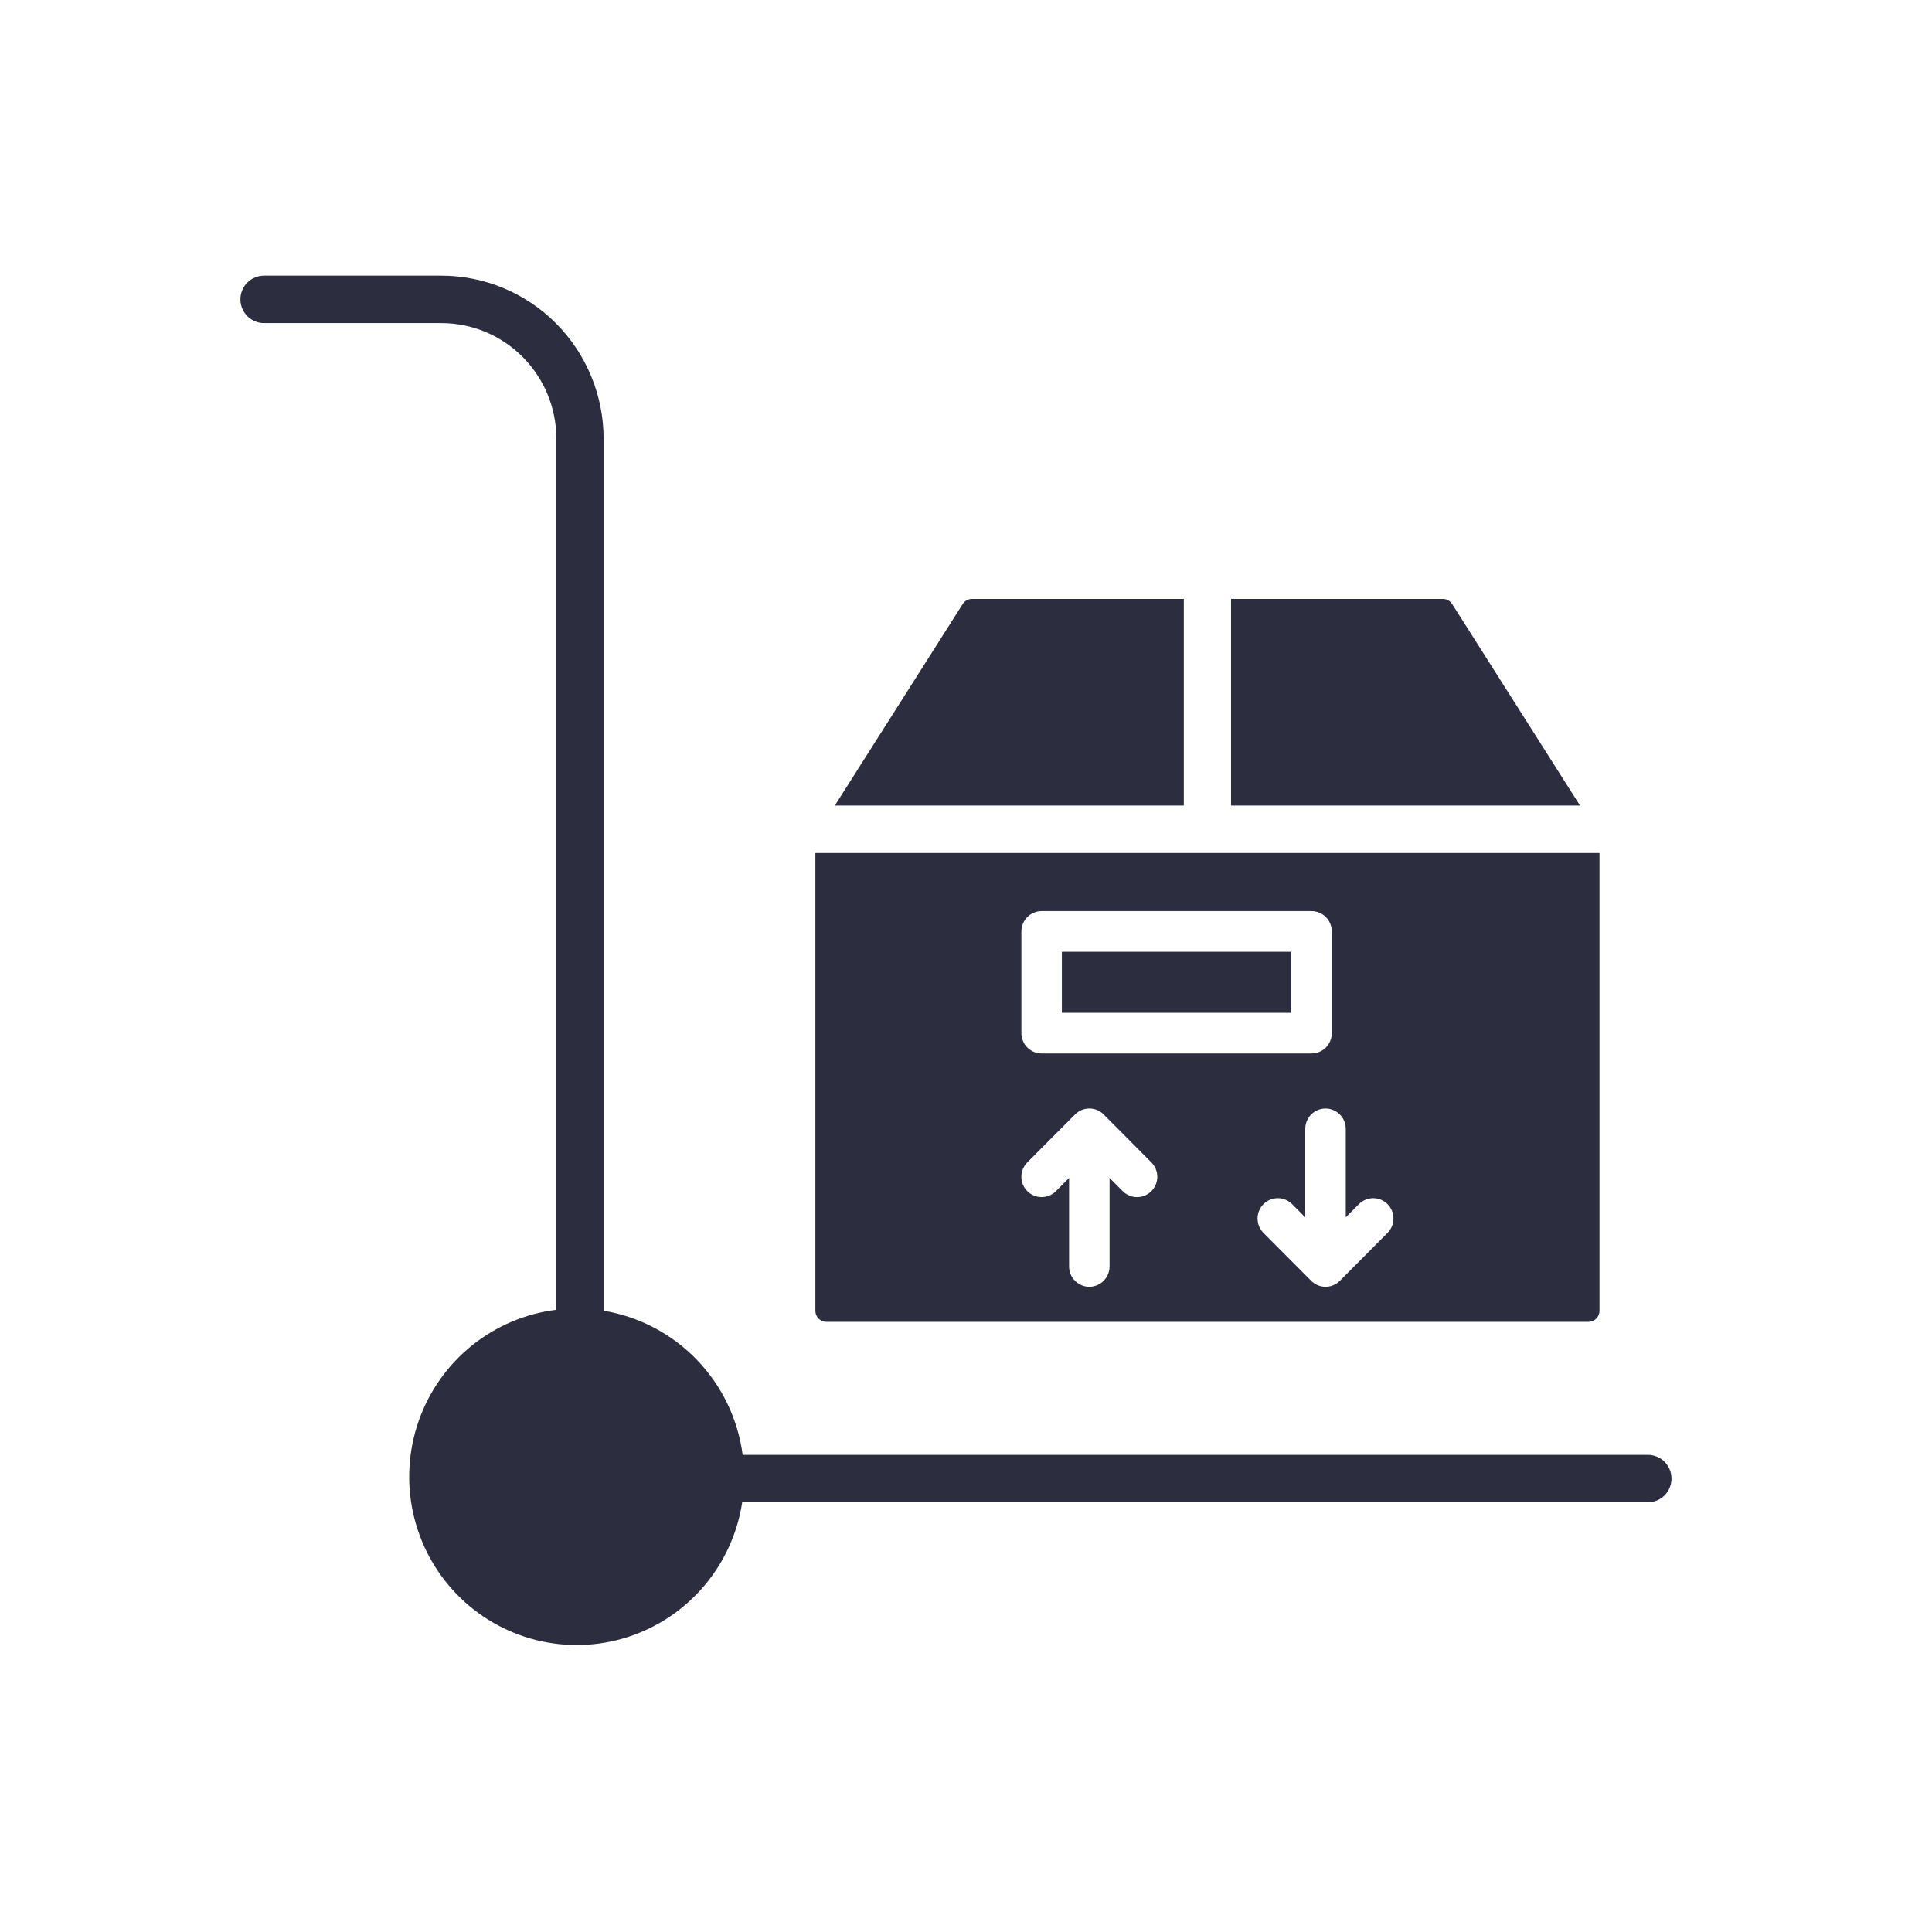<?xml version="1.0" encoding="UTF-8"?>
<svg xmlns="http://www.w3.org/2000/svg" width="96" height="96" viewBox="0 0 96 96" fill="none">
  <path d="M13.119 16.055H21.934C23.448 16.056 24.9 16.662 25.971 17.737C27.041 18.813 27.644 20.271 27.646 21.793V65.082C26.108 65.271 24.654 65.887 23.445 66.861C22.238 67.835 21.324 69.129 20.808 70.596C20.292 72.063 20.194 73.646 20.525 75.166C20.855 76.686 21.602 78.084 22.68 79.201C23.759 80.318 25.126 81.111 26.628 81.49C28.131 81.868 29.708 81.819 31.184 81.346C32.66 80.873 33.975 79.995 34.981 78.812C35.987 77.629 36.645 76.187 36.88 74.649H81.882C82.193 74.649 82.491 74.525 82.711 74.304C82.931 74.083 83.055 73.783 83.055 73.47C83.055 73.157 82.931 72.858 82.711 72.636C82.491 72.415 82.193 72.291 81.882 72.291H36.903C36.667 70.511 35.868 68.854 34.624 67.565C33.38 66.275 31.756 65.422 29.993 65.129V21.793C29.991 19.647 29.141 17.589 27.63 16.071C26.119 14.553 24.071 13.699 21.934 13.697H13.119C12.808 13.697 12.51 13.821 12.29 14.042C12.069 14.263 11.946 14.563 11.946 14.876C11.946 15.188 12.069 15.488 12.29 15.709C12.51 15.931 12.808 16.055 13.119 16.055Z" fill="#2C2E3F"></path>
  <path d="M64.164 47.293H52.764V50.325H64.164V47.293Z" fill="#2C2E3F"></path>
  <path d="M58.823 40.029V29.759H48.298C48.206 29.759 48.116 29.782 48.035 29.826C47.954 29.871 47.886 29.935 47.837 30.013L41.481 40.029H58.823Z" fill="#2C2E3F"></path>
  <path d="M41.062 65.682H78.93C79.075 65.682 79.214 65.624 79.317 65.521C79.419 65.418 79.477 65.278 79.477 65.132V42.387H40.515V65.132C40.515 65.278 40.572 65.418 40.675 65.521C40.778 65.624 40.917 65.682 41.062 65.682ZM66.87 56.091V60.49L67.523 59.833C67.617 59.739 67.728 59.665 67.85 59.614C67.972 59.563 68.103 59.537 68.235 59.537C68.367 59.537 68.498 59.563 68.62 59.614C68.742 59.665 68.853 59.739 68.946 59.833C69.039 59.927 69.113 60.038 69.164 60.161C69.215 60.284 69.24 60.415 69.24 60.548C69.24 60.681 69.215 60.812 69.164 60.935C69.113 61.057 69.039 61.169 68.946 61.262L66.575 63.644C66.481 63.738 66.371 63.813 66.249 63.863C66.126 63.914 65.996 63.94 65.864 63.94C65.731 63.94 65.601 63.914 65.479 63.863C65.357 63.813 65.246 63.738 65.152 63.644L62.781 61.262C62.593 61.072 62.487 60.815 62.487 60.547C62.487 60.279 62.593 60.022 62.781 59.833C62.97 59.643 63.226 59.536 63.493 59.536C63.76 59.536 64.015 59.643 64.204 59.833L64.858 60.489V56.091C64.858 55.823 64.964 55.566 65.153 55.377C65.341 55.187 65.597 55.081 65.864 55.081C66.13 55.081 66.386 55.187 66.575 55.377C66.764 55.566 66.87 55.823 66.87 56.091H66.87ZM50.752 46.283C50.752 46.015 50.858 45.758 51.047 45.568C51.235 45.379 51.491 45.272 51.758 45.272H65.17C65.437 45.272 65.692 45.379 65.881 45.568C66.07 45.758 66.176 46.015 66.176 46.283V51.336C66.176 51.604 66.07 51.861 65.881 52.05C65.692 52.24 65.437 52.346 65.17 52.346H51.758C51.491 52.346 51.235 52.24 51.047 52.05C50.858 51.861 50.752 51.604 50.752 51.336V46.283ZM51.047 57.758L53.418 55.376C53.511 55.282 53.622 55.208 53.744 55.157C53.866 55.106 53.997 55.08 54.129 55.08C54.261 55.08 54.392 55.106 54.514 55.157C54.636 55.208 54.747 55.282 54.84 55.376L57.21 57.758C57.399 57.948 57.505 58.205 57.505 58.473C57.505 58.741 57.399 58.998 57.211 59.188C57.022 59.377 56.766 59.484 56.499 59.484C56.232 59.484 55.977 59.377 55.788 59.188L55.134 58.531V62.929C55.134 63.197 55.028 63.454 54.84 63.644C54.651 63.833 54.395 63.94 54.128 63.94C53.861 63.94 53.606 63.833 53.417 63.644C53.228 63.454 53.122 63.197 53.122 62.929V58.531L52.468 59.187C52.28 59.377 52.024 59.483 51.757 59.483C51.49 59.483 51.234 59.377 51.046 59.187C50.857 58.998 50.751 58.741 50.751 58.473C50.751 58.205 50.857 57.948 51.046 57.758L51.047 57.758Z" fill="#2C2E3F"></path>
  <path d="M61.17 40.029H78.511L72.156 30.013C72.107 29.935 72.039 29.871 71.958 29.826C71.877 29.782 71.786 29.759 71.694 29.759H61.17V40.029Z" fill="#2C2E3F"></path>
</svg>
